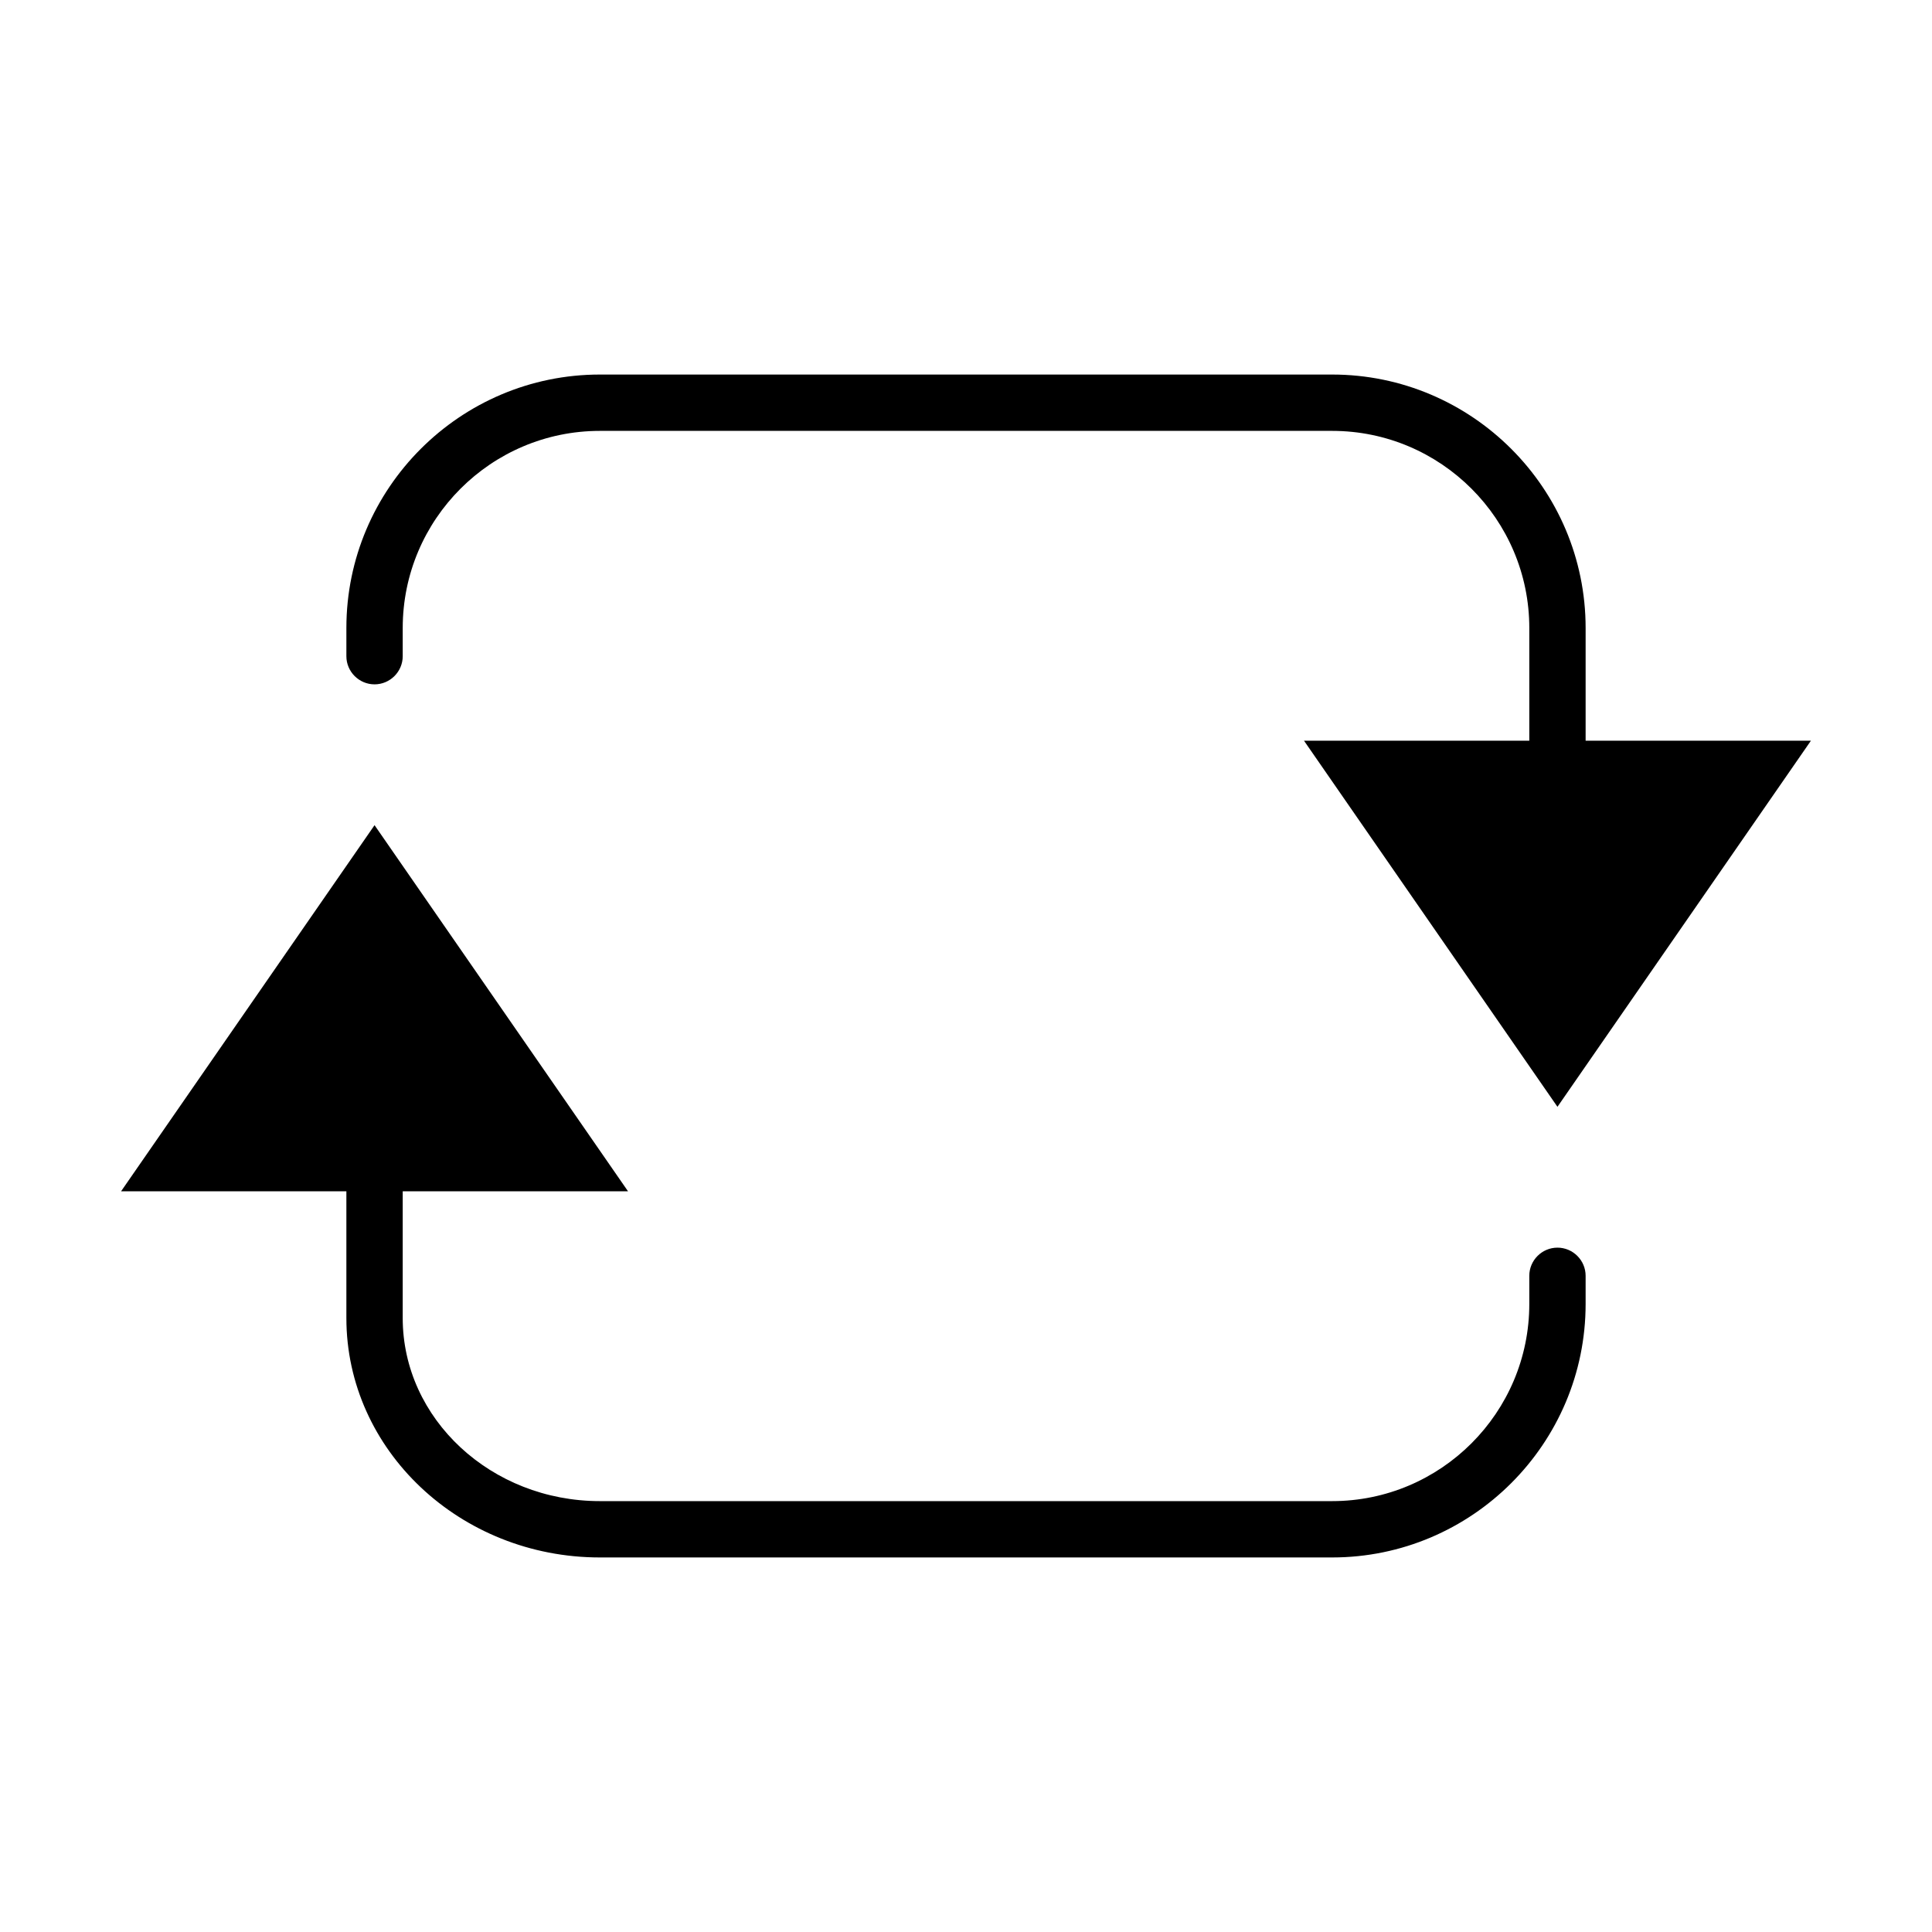 <?xml version="1.0" encoding="UTF-8"?>
<!-- Uploaded to: ICON Repo, www.iconrepo.com, Generator: ICON Repo Mixer Tools -->
<svg fill="#000000" width="800px" height="800px" version="1.1" viewBox="144 144 512 512" xmlns="http://www.w3.org/2000/svg">
 <g>
  <path d="m243.26 325.36c4.106 0 7.465-3.359 7.465-7.461v-7.465c0-28.812 23.434-52.246 52.246-52.246h194.06c28.812 0 52.25 23.434 52.25 52.246v29.855h-59.711l67.172 97.027 67.176-97.027h-59.711v-29.855c0-37.023-30.152-67.176-67.176-67.176h-194.06c-37.02 0-67.176 30.152-67.176 67.176v7.465c0 4.102 3.359 7.461 7.465 7.461z"/>
  <path d="m556.74 474.64c-4.102 0-7.461 3.356-7.461 7.461v7.465c0 28.812-23.438 52.246-52.25 52.246h-194.06c-28.812 0-52.246-21.793-52.246-48.512v-33.59h59.711l-67.176-97.031-67.176 97.031h59.711v33.59c0 35.004 30.156 63.441 67.176 63.441h194.06c37.023 0 67.176-30.152 67.176-67.176v-7.465c0-4.106-3.359-7.461-7.465-7.461z"/>
 </g>
</svg>